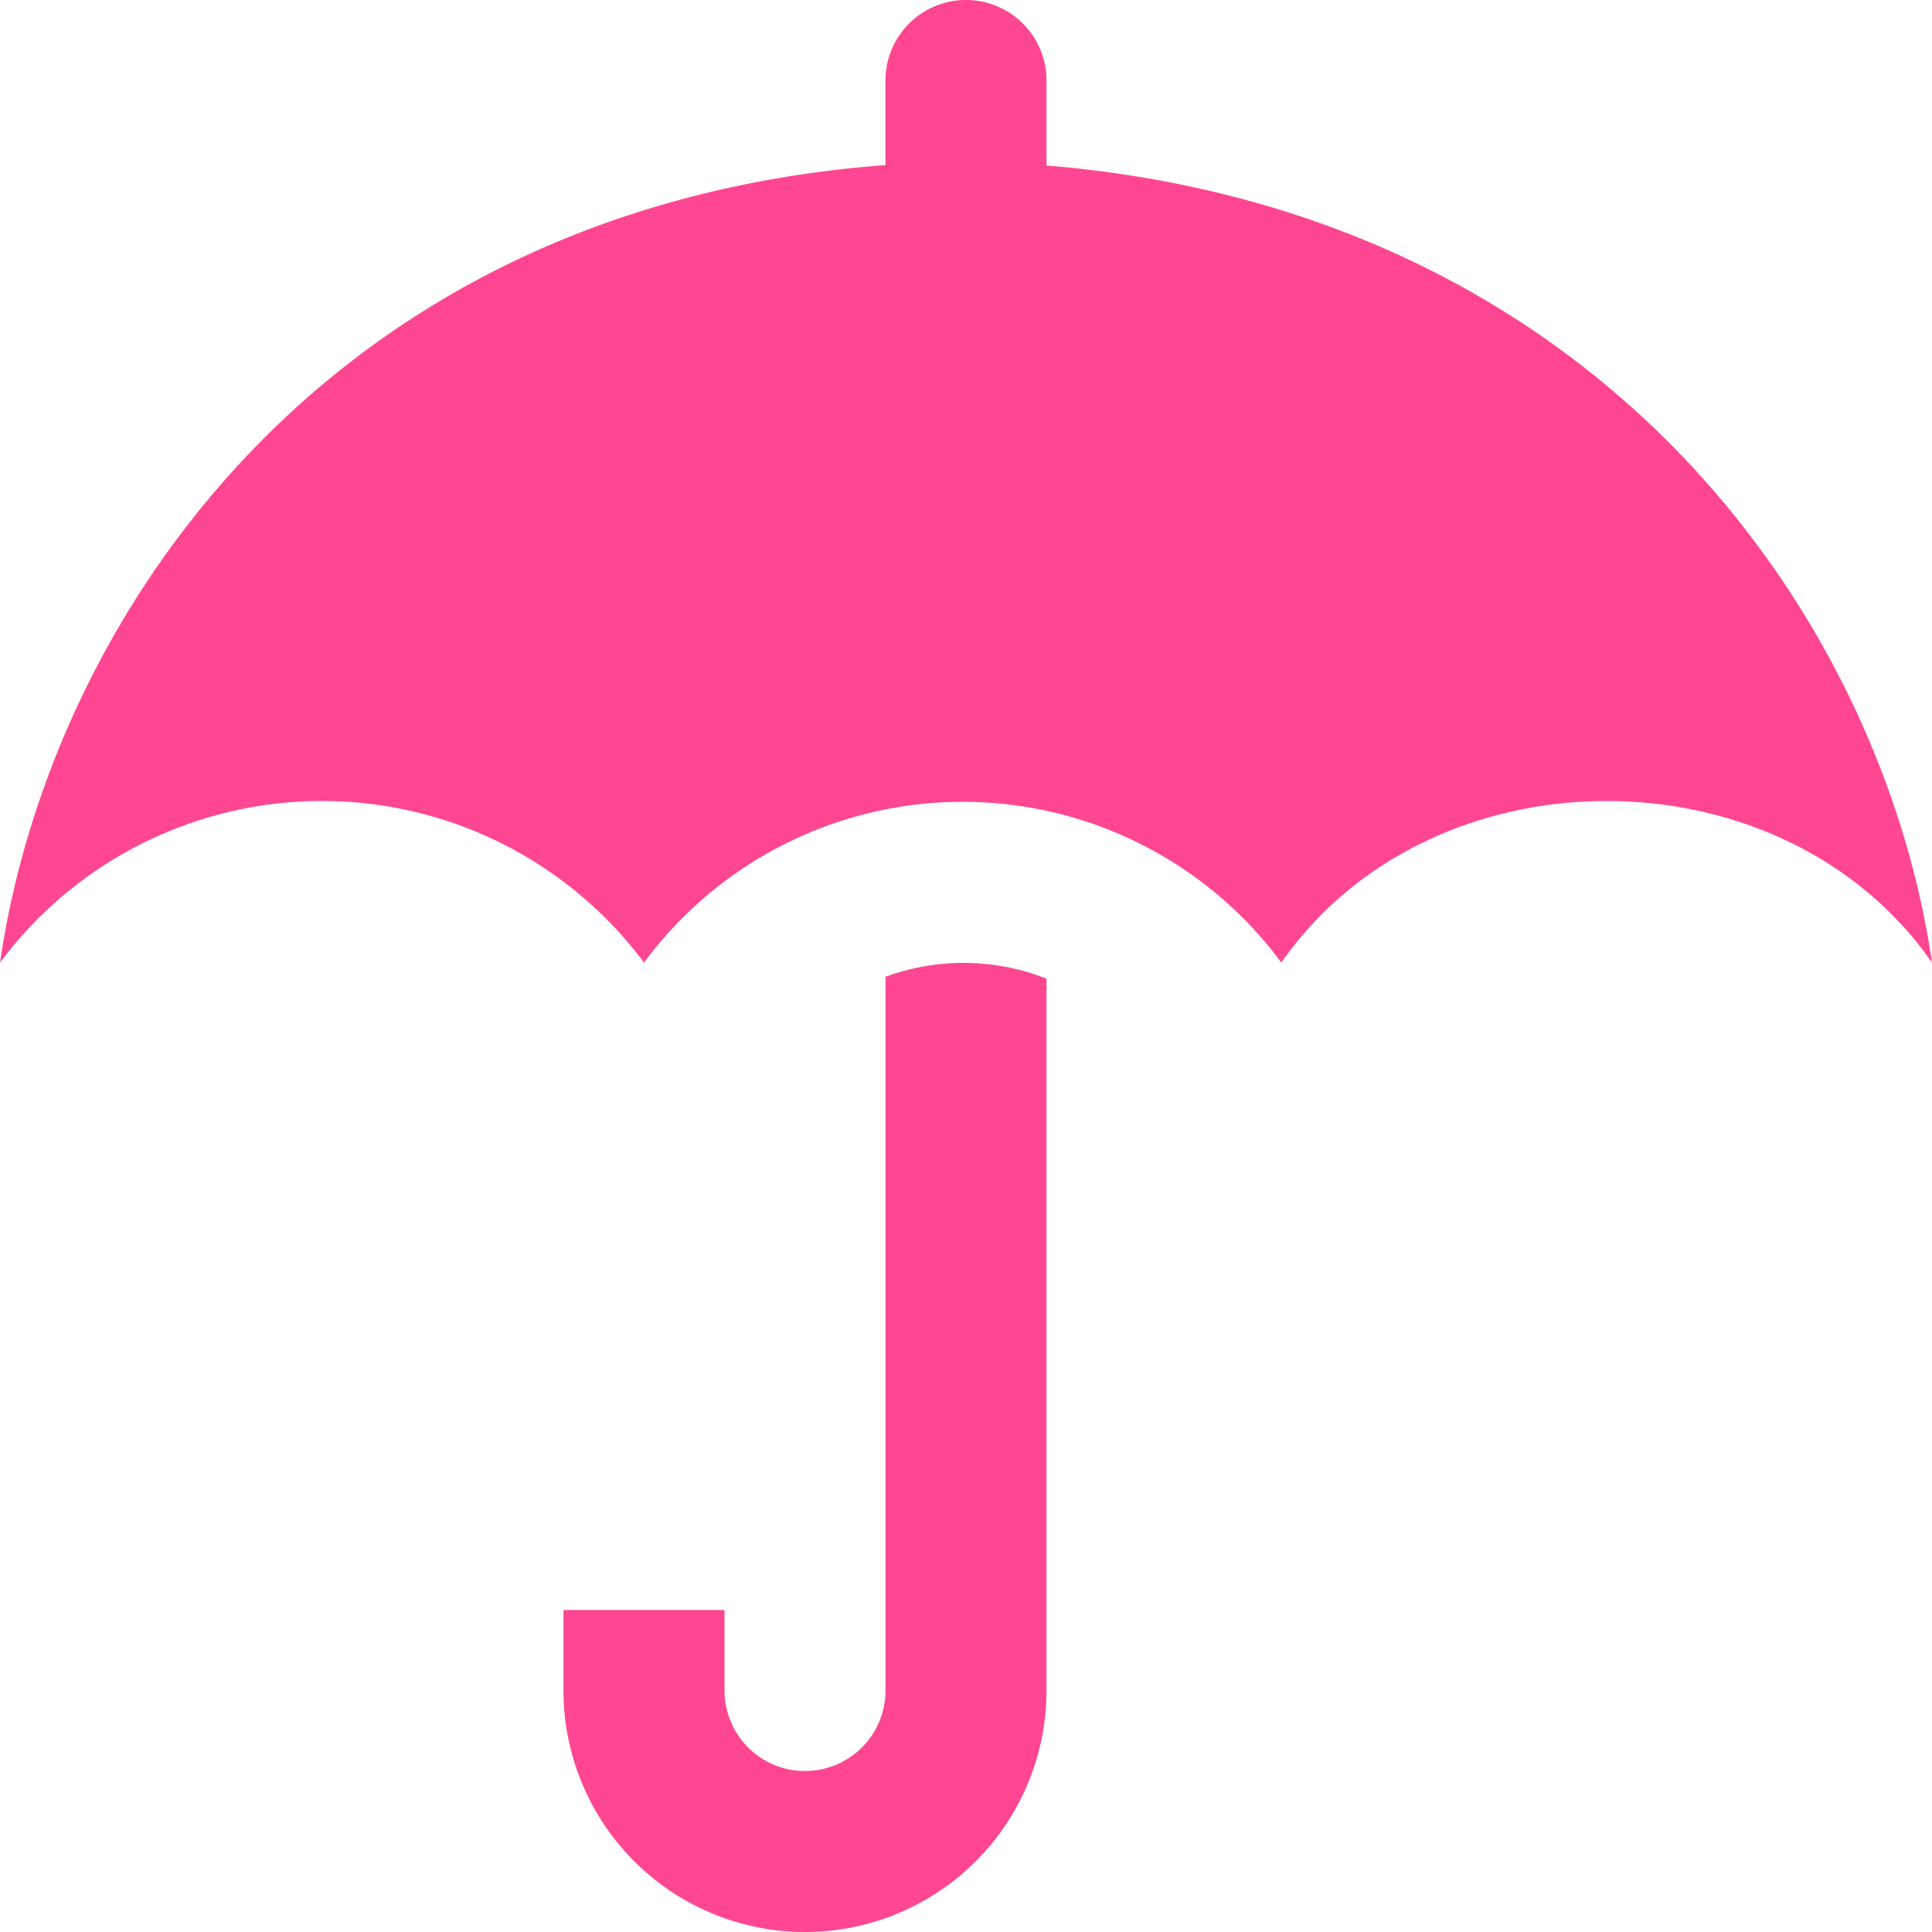 <svg id="protect-icon" xmlns="http://www.w3.org/2000/svg" width="44.48" height="44.48" viewBox="0 0 44.48 44.48">
  <path id="iconmonstr-umbrella-1" d="M24.093,3.81V1.853a1.853,1.853,0,0,0-3.707,0V3.8C7.569,4.77,1.164,14.171,0,22.162a9.245,9.245,0,0,1,14.827,0,9.121,9.121,0,0,1,14.673,0c3.455-4.961,11.526-4.961,14.98,0C43.322,14.21,36.835,4.865,24.093,3.81Zm0,18.721V38.92a5.56,5.56,0,0,1-11.12,0V37.067H16.68V38.92a1.853,1.853,0,0,0,3.707,0V22.488A5.208,5.208,0,0,1,24.093,22.531Z" fill="#ff4791"/>
</svg>
